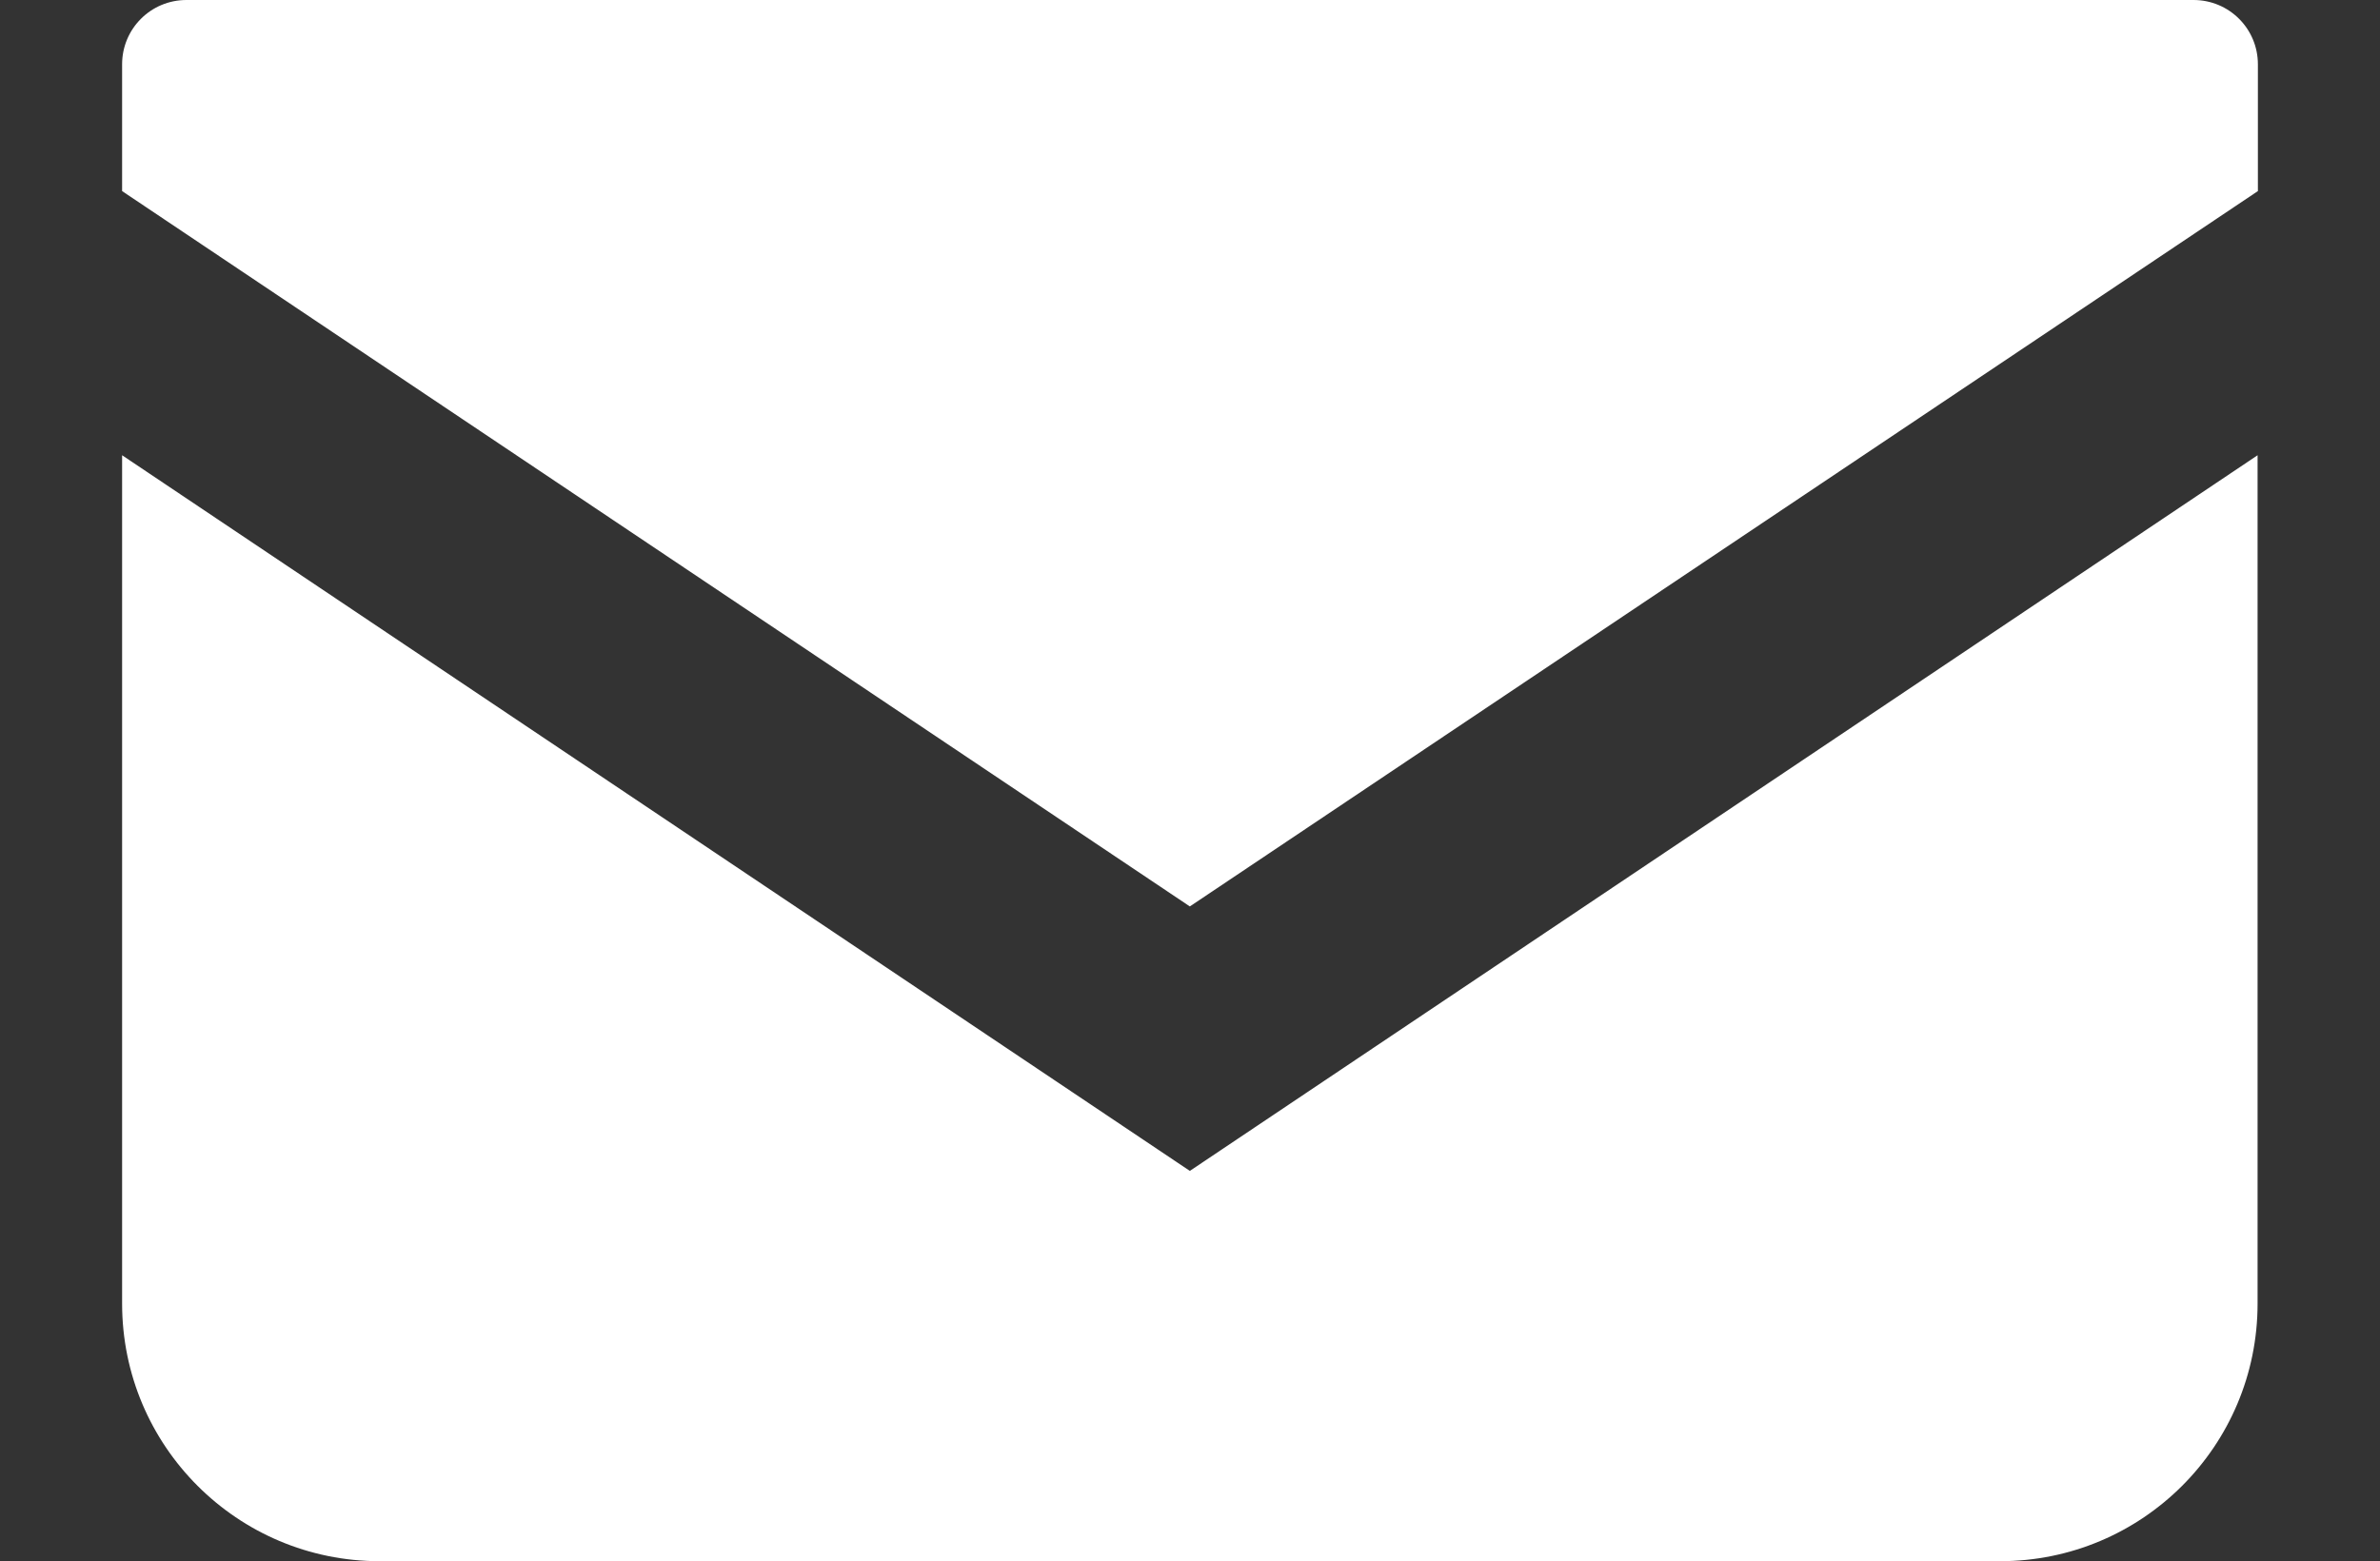 <?xml version="1.0" encoding="UTF-8"?>
<svg id="_レイヤー_1" data-name="レイヤー_1" xmlns="http://www.w3.org/2000/svg" version="1.1" viewBox="0 0 76.21 50">
  <rect x="0" y="0" width="76.21" height="50" fill="#333333" stroke="none"/>
  <!-- Generator: Adobe Illustrator 29.4.0, SVG Export Plug-In . SVG Version: 2.1.0 Build 152)  -->
  <defs>
    <style>
      .st0 {
        fill: #fff;
      }
    </style>
  </defs>
  <path class="st0" d="M70.23,0H5.97c-1.14,0-2.06.92-2.06,2.06v4.06l34.19,22.91L72.3,6.12V2.06c0-1.14-.92-2.06-2.06-2.06Z"/>
  <path class="st0" d="M3.91,14.58v27.17c0,4.56,3.69,8.25,8.25,8.25h51.88c4.56,0,8.25-3.69,8.25-8.25V14.58l-34.19,22.92L3.91,14.58Z"/>
</svg>